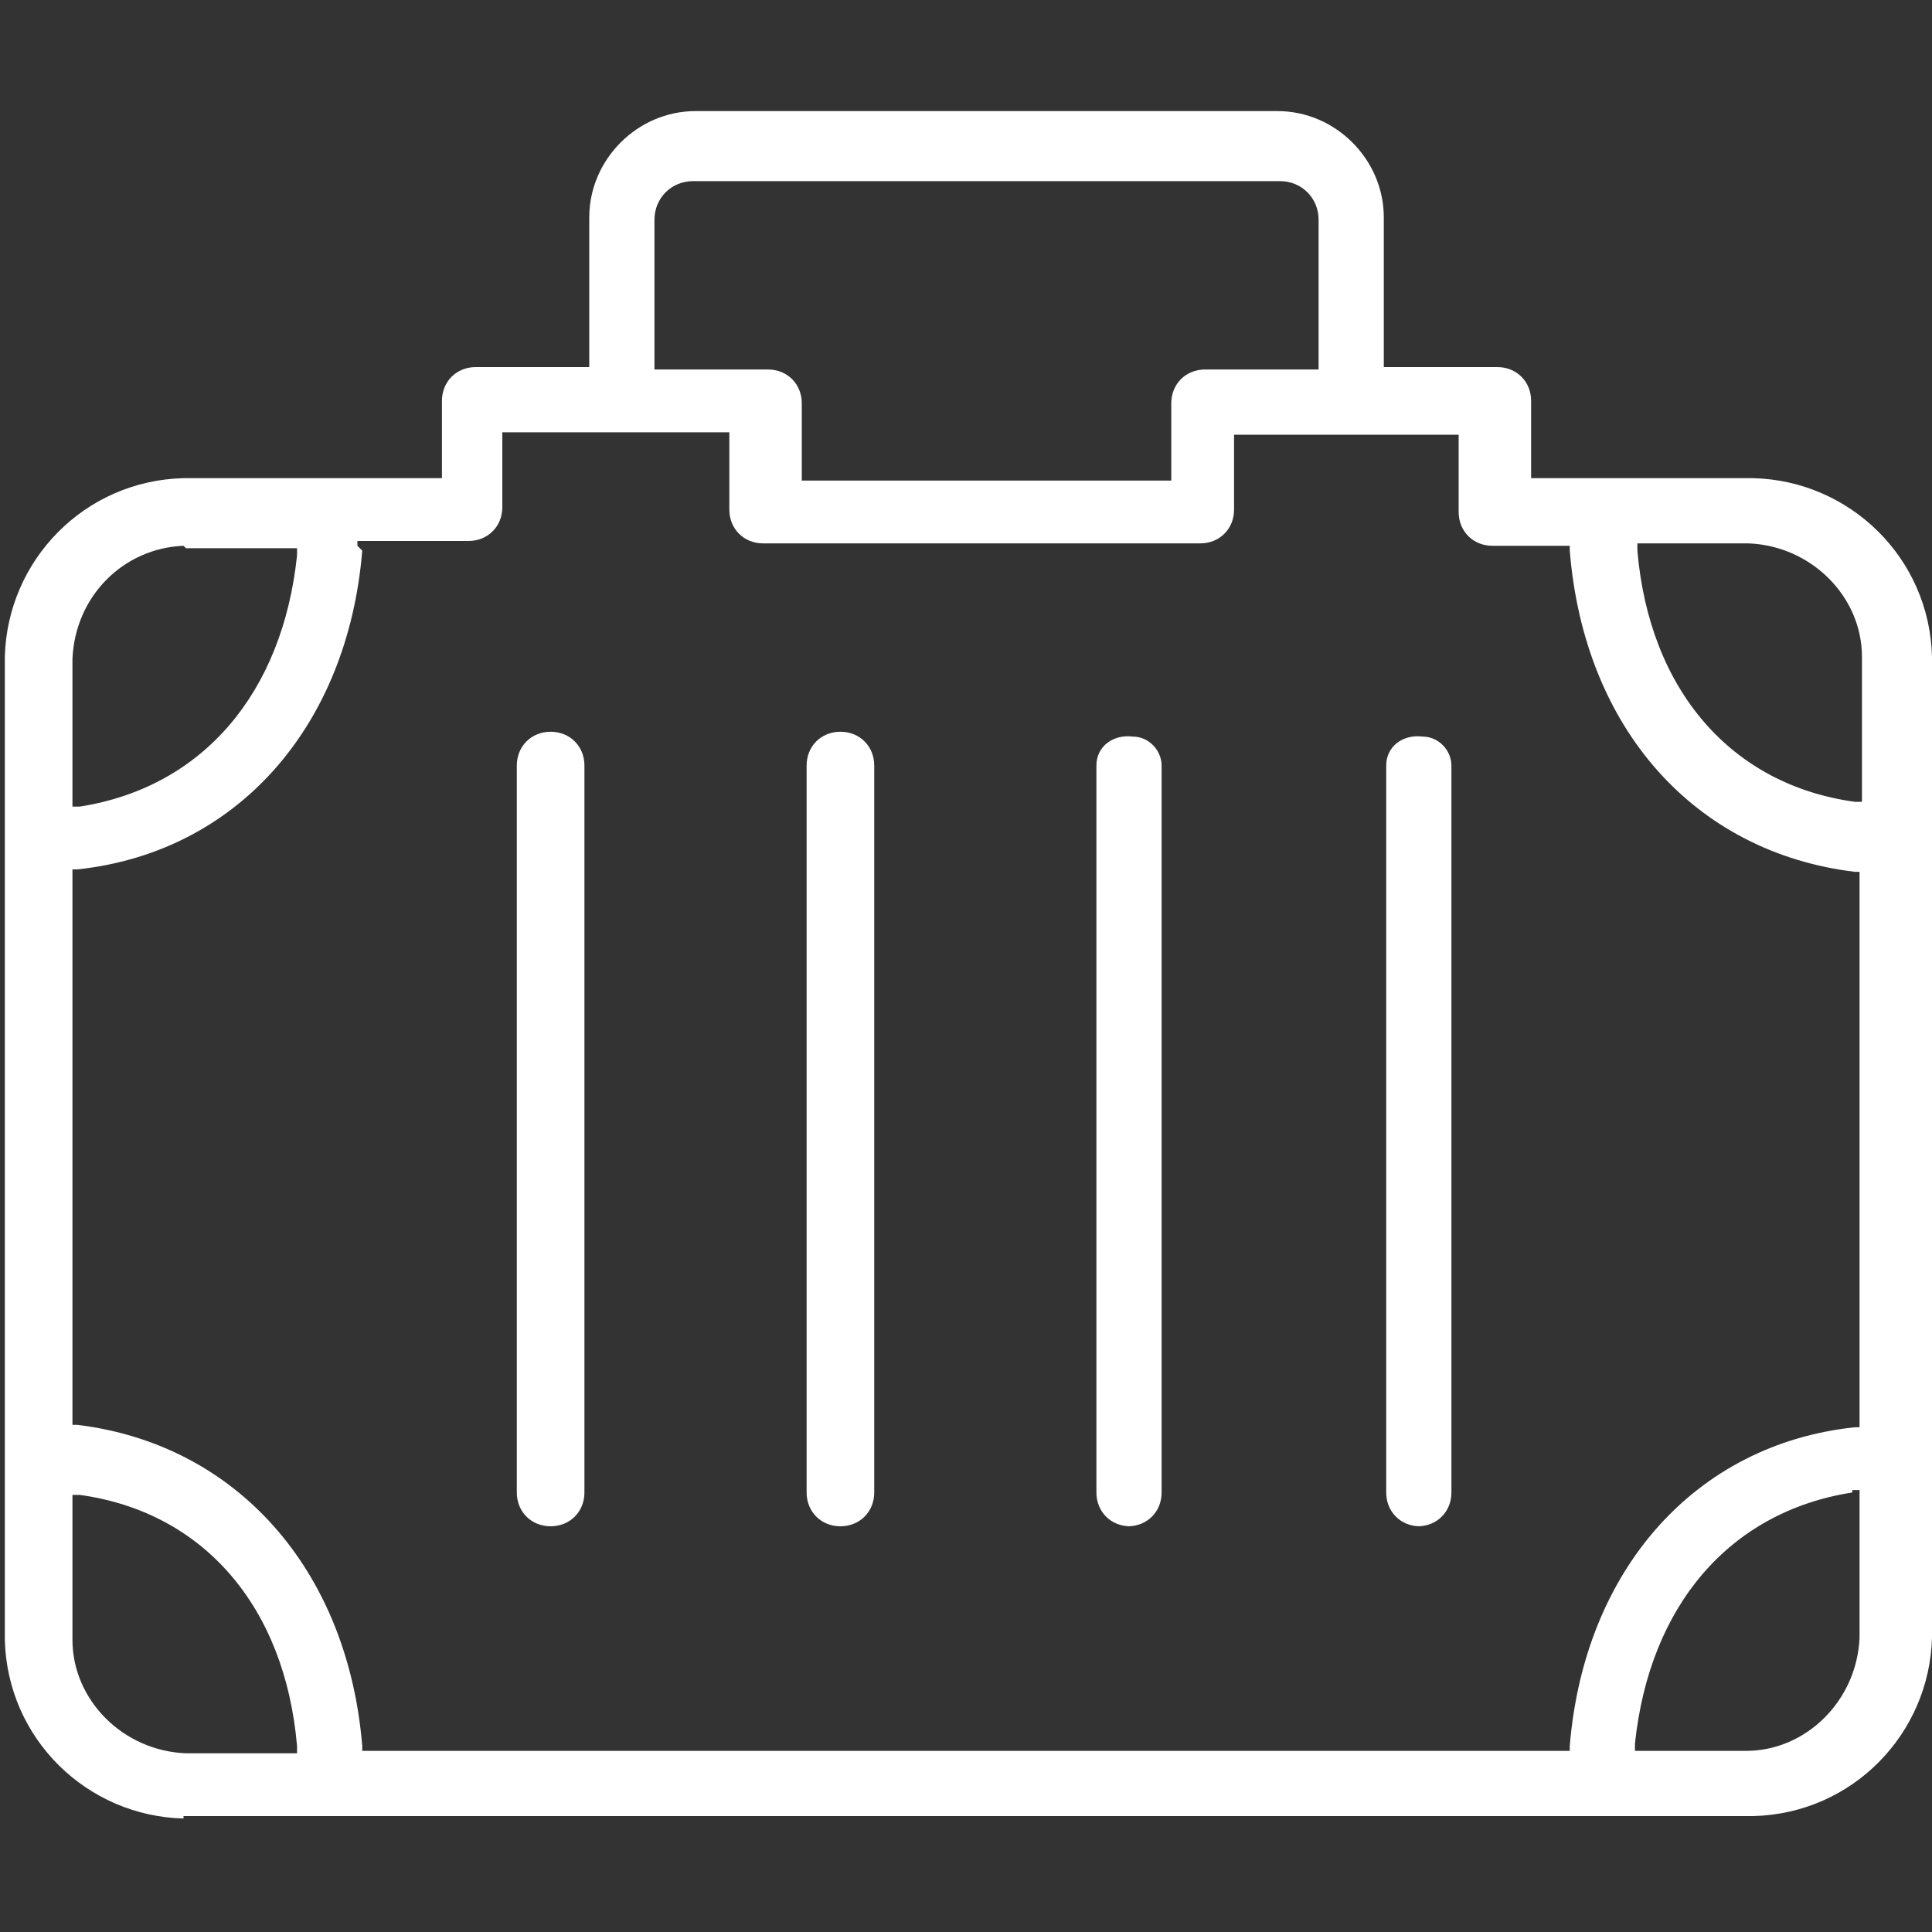<?xml version="1.0" encoding="UTF-8"?>
<svg id="Layer_1" data-name="Layer 1" xmlns="http://www.w3.org/2000/svg" version="1.1" viewBox="0 0 80 80">
  <rect x="0" y="0" width="80" height="80" fill="#333333" stroke="none"/>
  <defs>
    <style>
      .cls-1 {
        fill: #fff;
        stroke-width: 0px;
      }
    </style>
  </defs>
  <path class="cls-1" d="M7.6,75.3c-4-.1-7.3-3.3-7.4-7.4V27.2c.1-4,3.3-7.3,7.4-7.4h10.7v-3.2c0-.8.6-1.4,1.4-1.4h4.7v-6.2c0-2.4,2-4.4,4.4-4.4h24.1c2.4,0,4.4,2,4.4,4.4v6.2h4.7c.8,0,1.4.6,1.4,1.4h0v3.2h9.2c4,.1,7.3,3.3,7.4,7.4v40.6c-.1,4-3.3,7.3-7.4,7.4H7.6ZM76.7,61.8c-5.1.8-8.4,4.7-9,10.4v.3h4.6c2.5,0,4.6-2.1,4.7-4.7v-6.1h-.3ZM15,22.8c-.6,7.3-5.2,12.5-11.8,13.2h-.2v23h.2c6.6.8,11.2,6,11.8,13.3v.2h50v-.2c.6-7.3,5.2-12.5,11.8-13.2h.2v-23h-.2c-6.6-.8-11.2-5.9-11.8-13.3v-.2h-3.2c-.8,0-1.4-.6-1.4-1.4h0v-3.2h-9.3v3.1c0,.8-.6,1.4-1.4,1.4h-18.1c-.8,0-1.4-.6-1.4-1.4h0v-3.2h-9.4v3.1c0,.8-.6,1.4-1.4,1.4h-4.6v.2ZM3,67.9c0,2.5,2.1,4.6,4.7,4.7h4.6v-.3c-.5-5.8-3.9-9.7-9-10.4h-.3s0,6,0,6ZM7.6,22.6c-2.5.1-4.5,2.1-4.6,4.7v6.1h.3c5.1-.8,8.4-4.7,9-10.4v-.3h-4.6ZM67.8,22.8c.5,5.8,3.9,9.7,9,10.4h.3v-6c0-2.5-2.1-4.6-4.7-4.7h-4.6v.3ZM28.7,7.5c-.9,0-1.6.7-1.6,1.6v6.2h4.7c.8,0,1.4.6,1.4,1.4v3.2h15.3v-3.2c0-.8.6-1.4,1.4-1.4,0,0,0,0,0,0h4.7v-6.2c0-.9-.7-1.6-1.6-1.6h-24.1ZM58.8,63.2c-.8,0-1.4-.6-1.4-1.4v-30.1c0-.8.7-1.3,1.5-1.2.7,0,1.2.6,1.2,1.2v30.1c0,.8-.6,1.4-1.4,1.4h0ZM46.8,63.2c-.8,0-1.4-.6-1.4-1.4h0v-30.1c0-.8.7-1.3,1.5-1.2.7,0,1.2.6,1.2,1.2v30.1c0,.8-.6,1.4-1.4,1.4,0,0,0,0,0,0h0ZM34.8,63.2c-.8,0-1.4-.6-1.4-1.4h0v-30.1c0-.8.6-1.4,1.4-1.4s1.4.6,1.4,1.4h0v30.1c0,.8-.6,1.4-1.4,1.4,0,0,0,0,0,0h0ZM22.8,63.2c-.8,0-1.4-.6-1.4-1.4h0v-30.1c0-.8.6-1.4,1.4-1.4.8,0,1.4.6,1.4,1.4v30.1c0,.8-.6,1.4-1.4,1.4,0,0,0,0-.1,0h.1Z"/>
</svg>